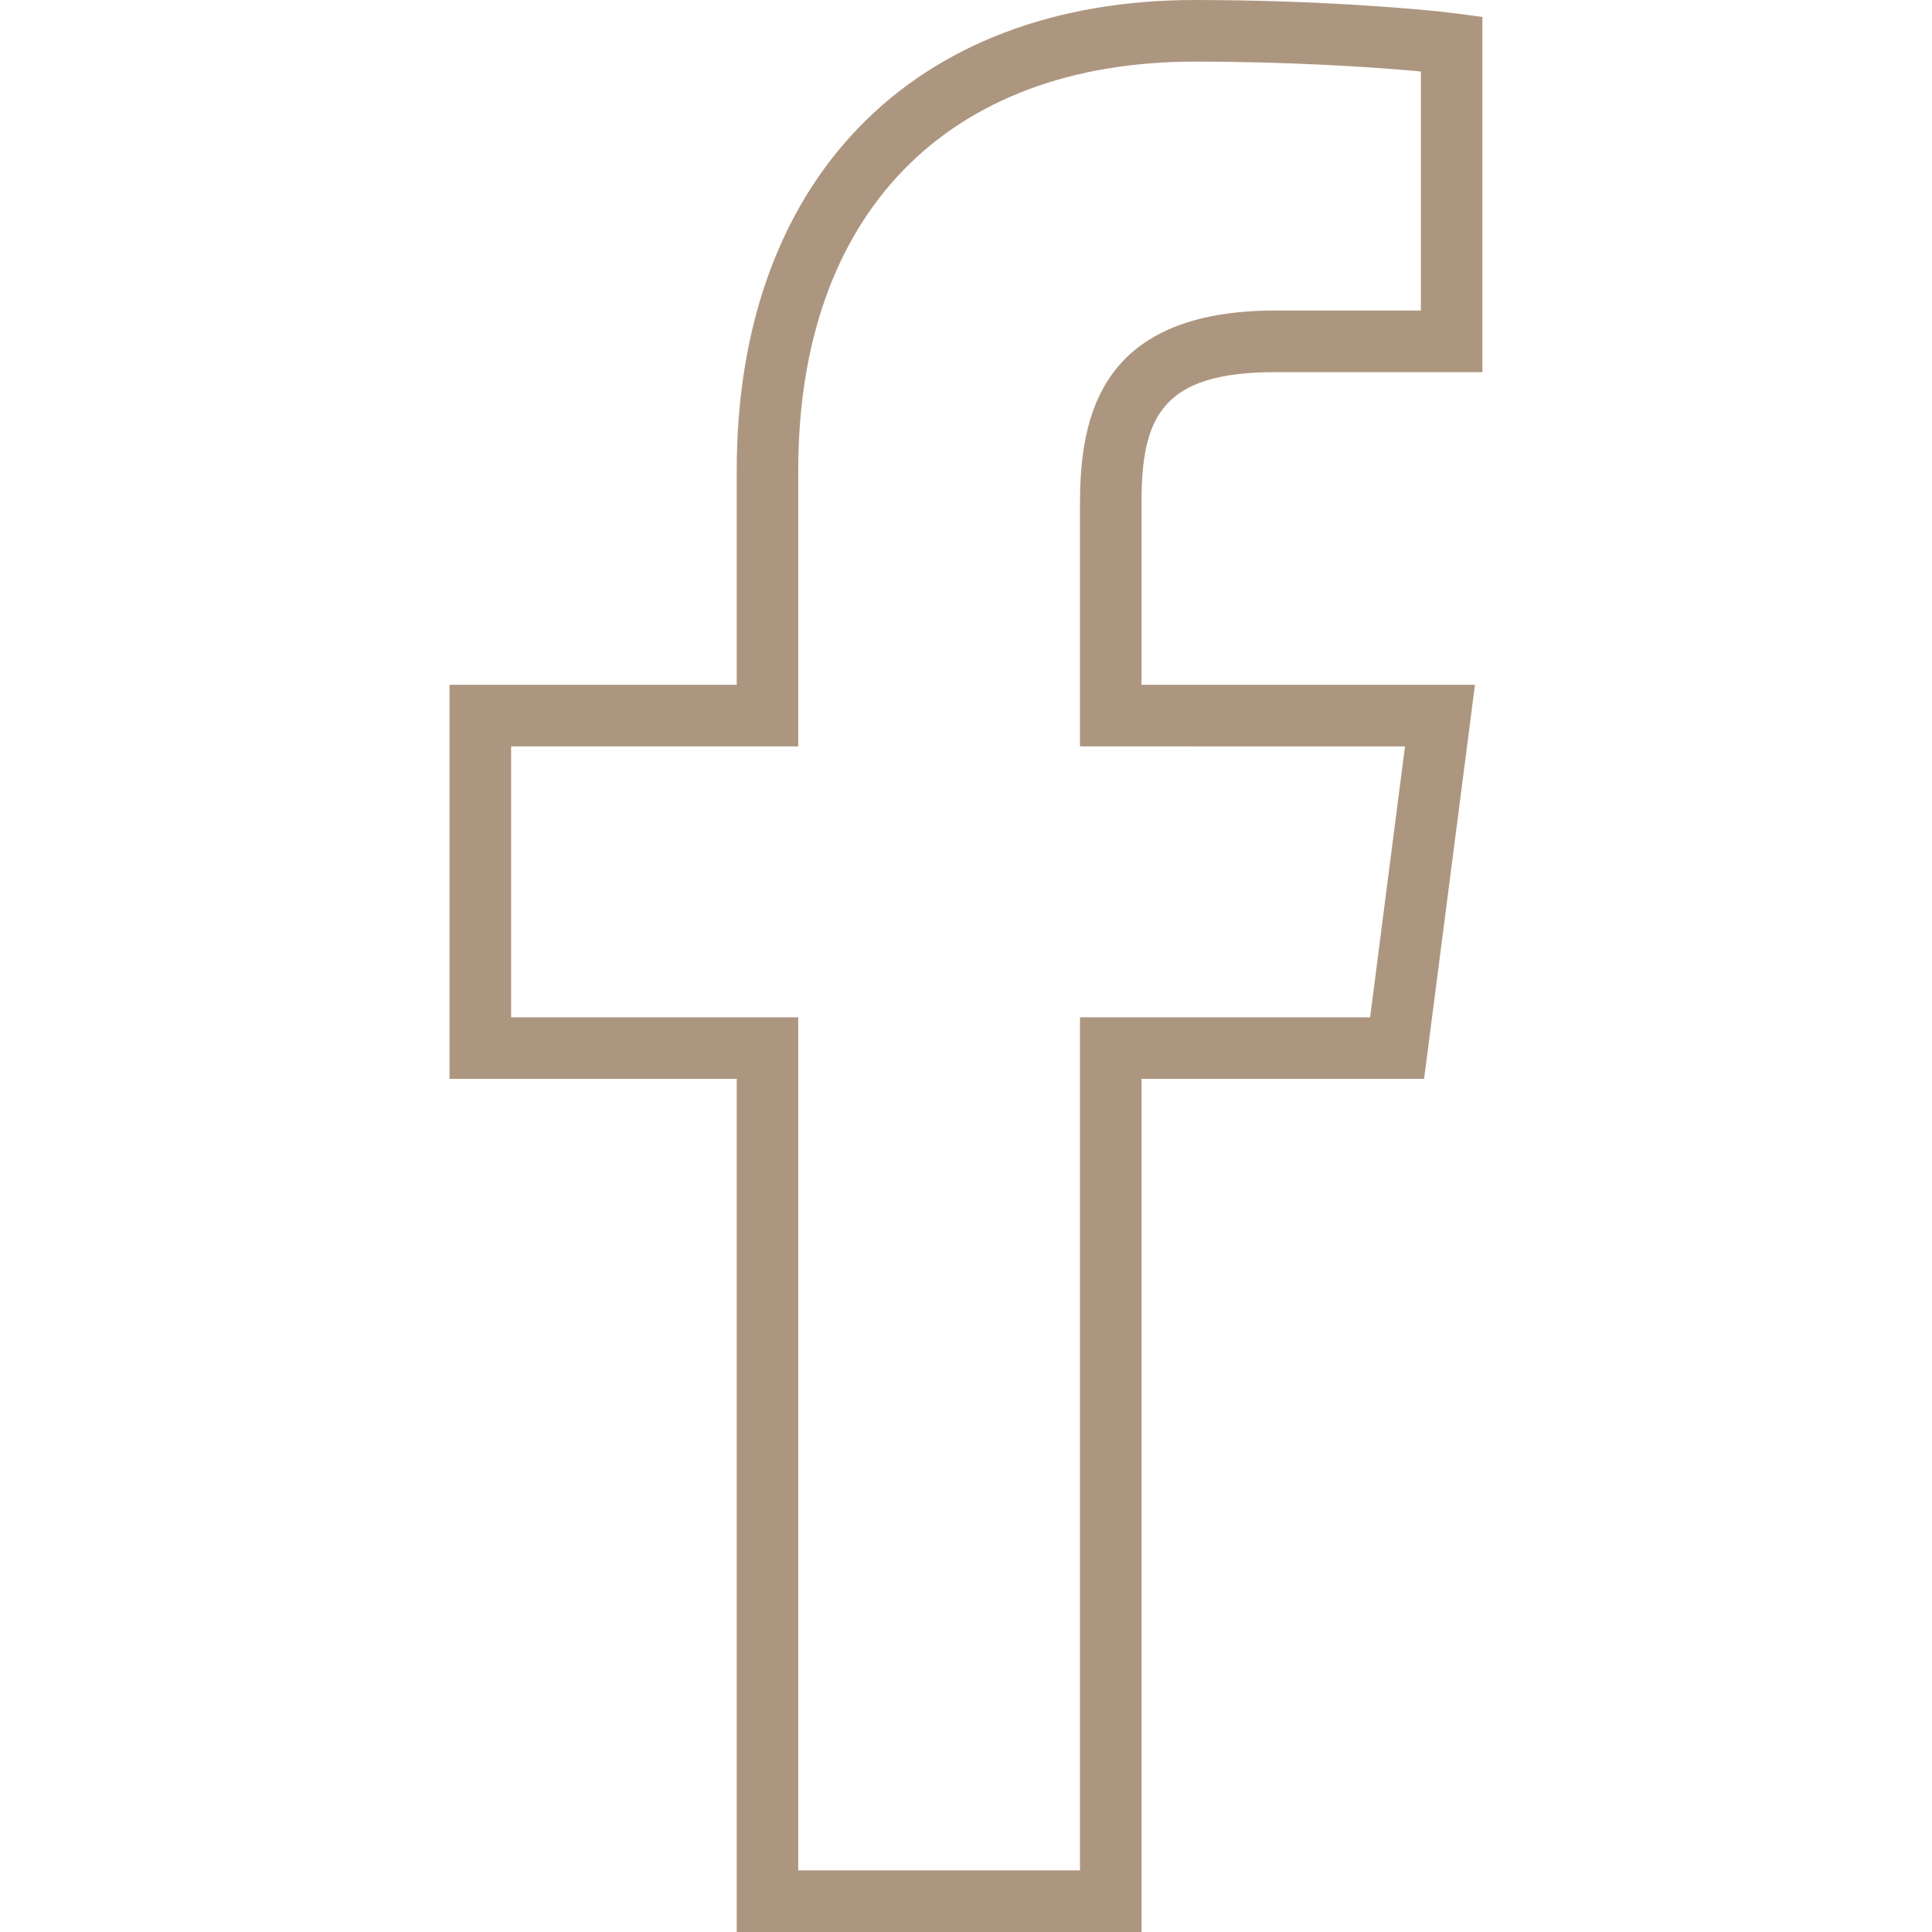 <?xml version="1.0" encoding="utf-8"?>
<!-- Generator: Adobe Illustrator 15.1.0, SVG Export Plug-In  -->
<!DOCTYPE svg PUBLIC "-//W3C//DTD SVG 1.1//EN" "http://www.w3.org/Graphics/SVG/1.1/DTD/svg11.dtd">
<svg version="1.1"
	 xmlns="http://www.w3.org/2000/svg" xmlns:xlink="http://www.w3.org/1999/xlink" xmlns:a="http://ns.adobe.com/AdobeSVGViewerExtensions/3.0/"
	 x="0px" y="0px" width="18px" height="18px" viewBox="-4.188 0 18 18" enable-background="new -4.188 0 18 18"
	 xml:space="preserve">
<defs>
</defs>
<path fill="#ad967f" d="M6.447,18H2.676v-7.949H0V6.38h2.676V4.382C2.676,1.679,4.312,0,6.946,0c1.129,0,2.123,0.084,2.428,0.125
	l0.249,0.033v3.309L7.697,3.467c-1.057,0-1.25,0.411-1.25,1.221V6.38h3.107l-0.474,3.671H6.447V18z M3.249,17.426h2.625V9.478h2.703
	l0.325-2.524H5.874V4.688c0-0.835,0.207-1.795,1.823-1.795L9.05,2.893V0.666C8.619,0.625,7.828,0.574,6.946,0.574
	c-2.315,0-3.697,1.424-3.697,3.809v2.571H0.574v2.524h2.675V17.426z"/>
</svg>

